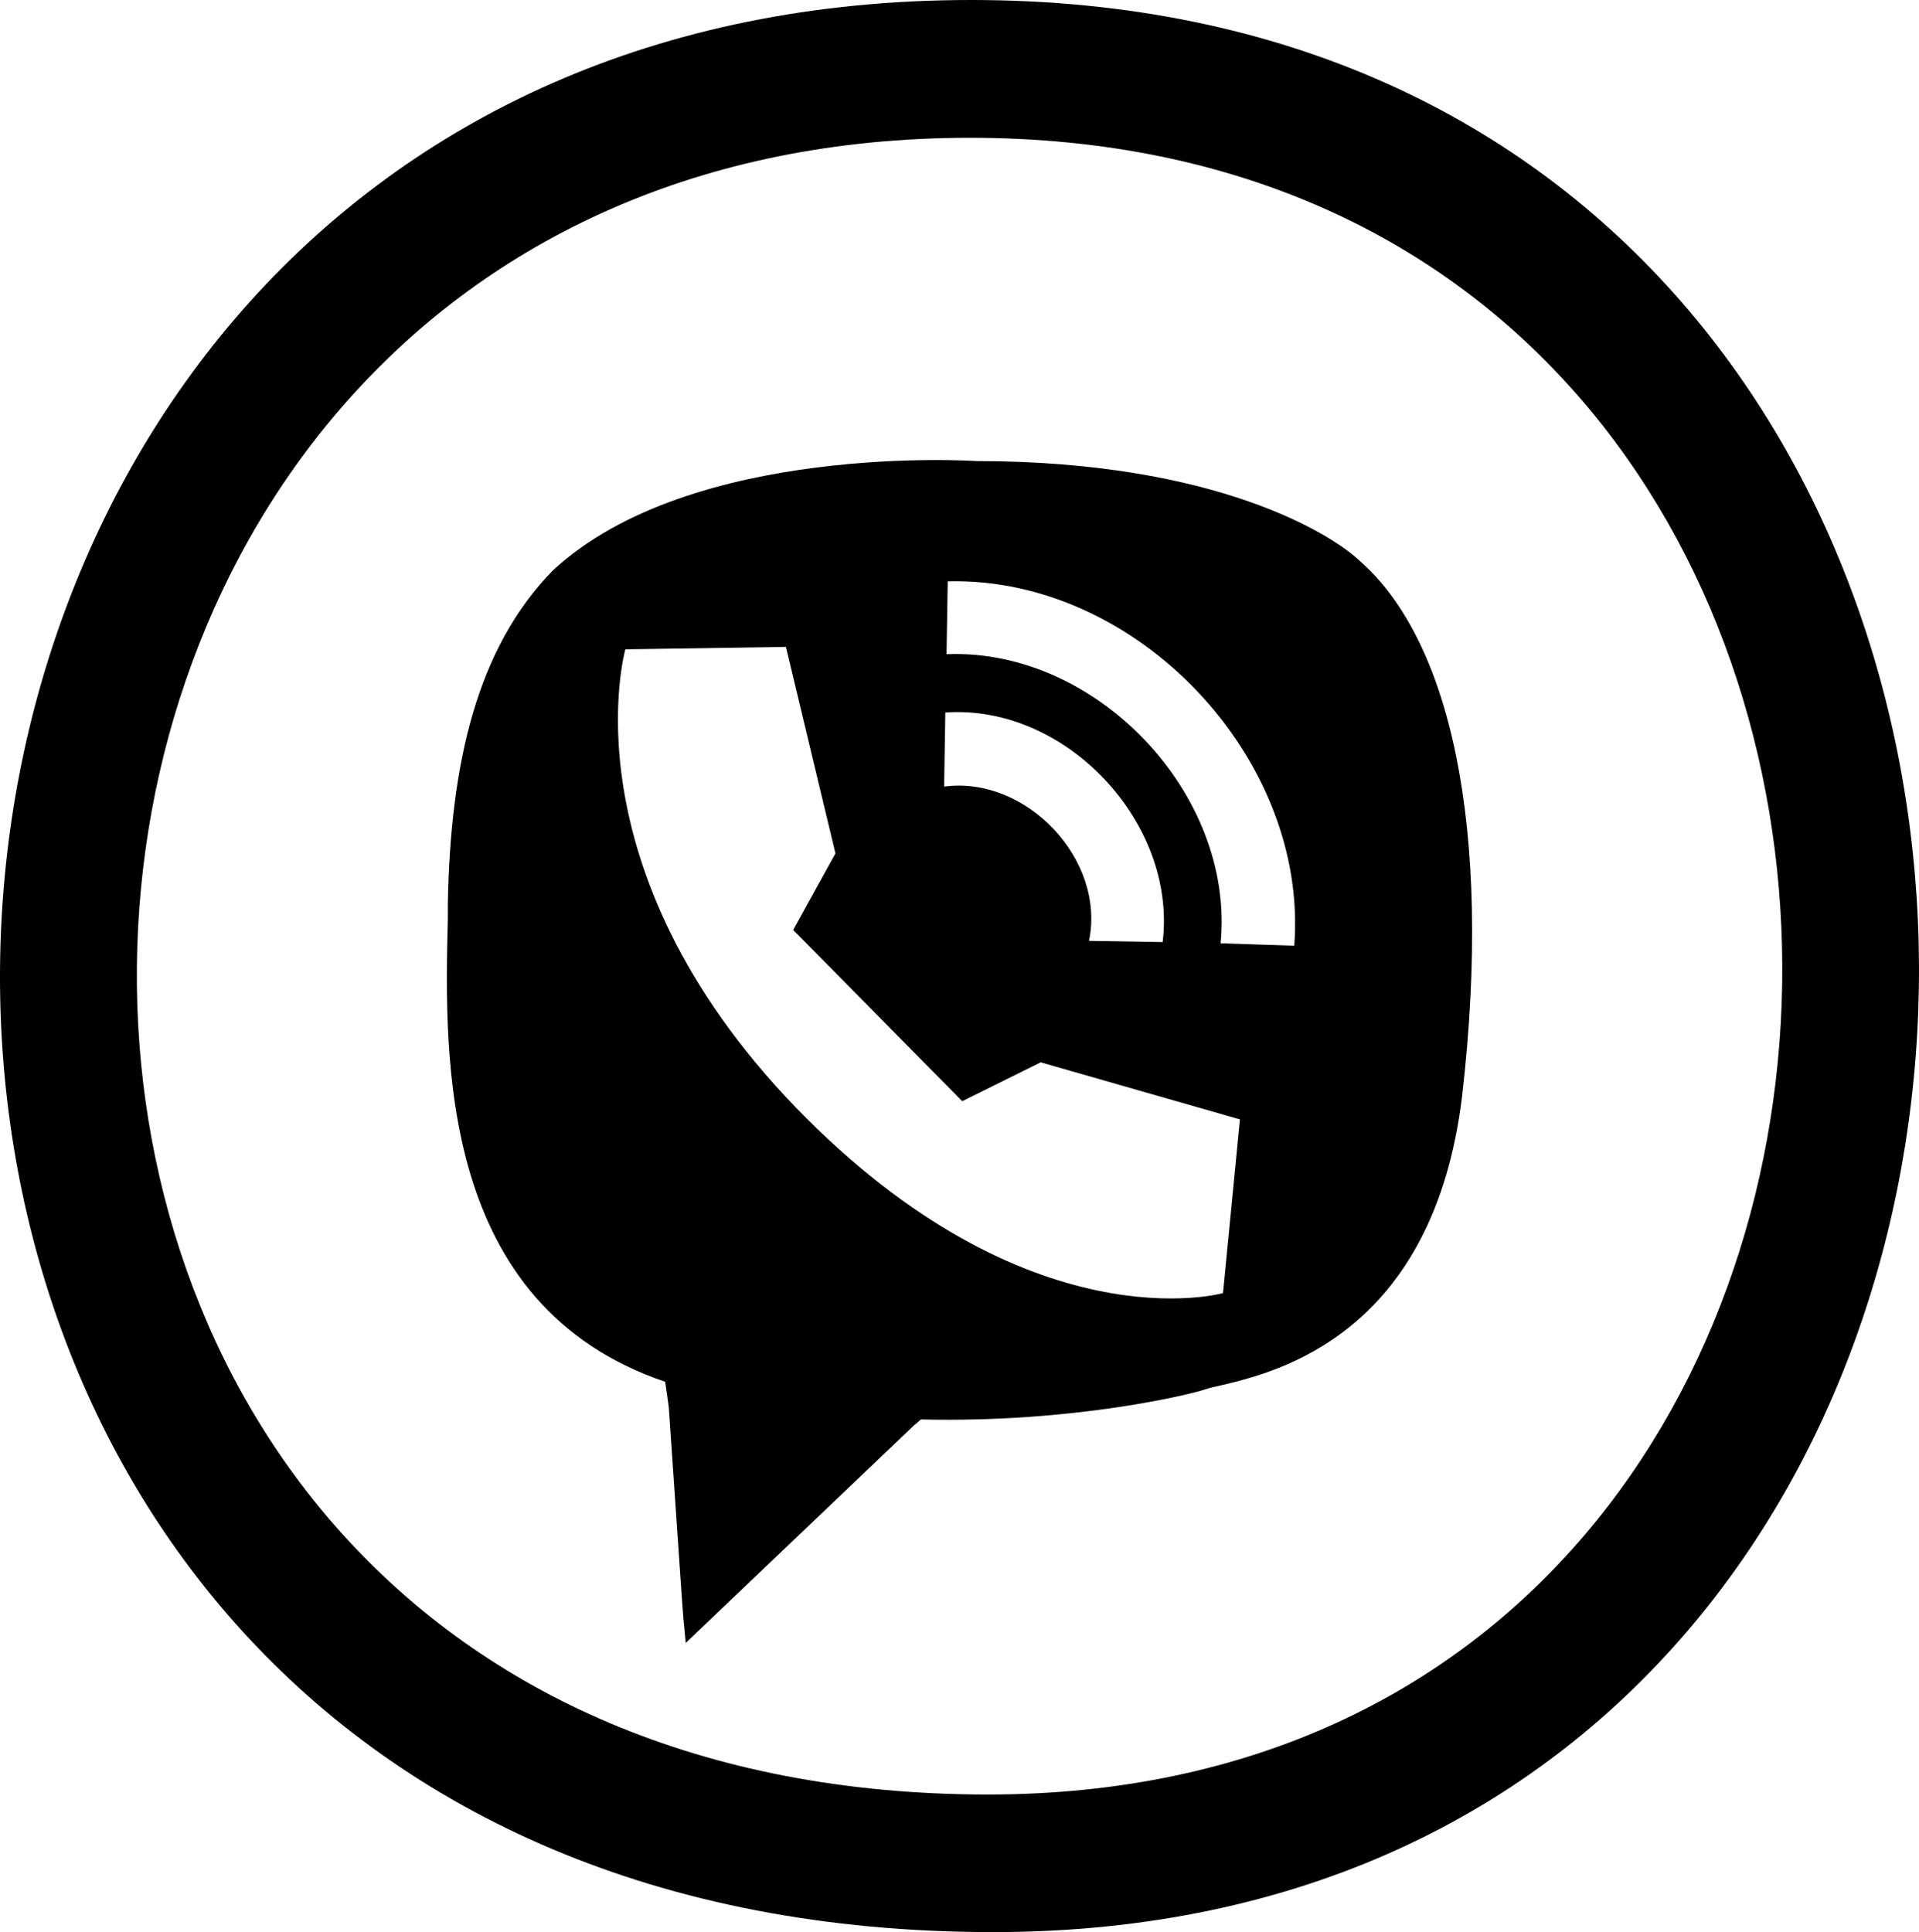 <?xml version="1.0" encoding="UTF-8"?> <svg xmlns="http://www.w3.org/2000/svg" width="146" height="147" viewBox="0 0 146 147" fill="none"><path d="M103.43 42.658C101.409 40.717 92.59 35.08 74.309 35.08C74.309 35.08 52.63 33.601 42.066 43.397C36.278 49.312 34.257 58.091 34.073 68.811C34.073 69.181 34.073 69.551 34.073 69.92C33.798 80.641 33.43 99.308 50.609 105.131C50.701 105.778 50.792 106.332 50.884 107.071L51.895 121.858L51.987 123.059L52.17 125L69.624 108.365C69.808 108.273 69.9 108.088 70.084 107.996C81.75 108.273 90.753 106.055 91.763 105.685C92.039 105.593 92.406 105.5 92.866 105.408C97.183 104.391 109.034 101.526 111.238 83.413C113.627 62.712 110.228 48.572 103.43 42.658ZM71.921 54.21C81.107 53.563 89.559 62.619 88.456 71.676L82.853 71.584C84.139 65.392 78.076 59.015 71.829 59.847L71.921 54.21ZM93.049 98.384C93.049 98.384 78.26 102.543 60.53 84.245C42.892 65.946 47.577 49.404 47.577 49.404L59.795 49.219L63.561 64.93L60.346 70.752L73.207 83.783L79.178 80.825L94.335 85.169L93.049 98.384ZM98.469 71.953L92.866 71.769C93.968 60.401 83.404 49.312 72.013 49.774L72.105 44.229C86.527 43.859 99.572 57.721 98.469 71.953Z" fill="black"></path><path fill-rule="evenodd" clip-rule="evenodd" d="M75.563 147C-27.234 147 -22.573 0 73.892 0C170.057 0 169.456 147 75.563 147ZM73.792 10.483C-8.957 10.483 -12.933 136.533 75.196 136.533C155.706 136.483 156.224 10.483 73.792 10.483Z" fill="black"></path></svg> 
